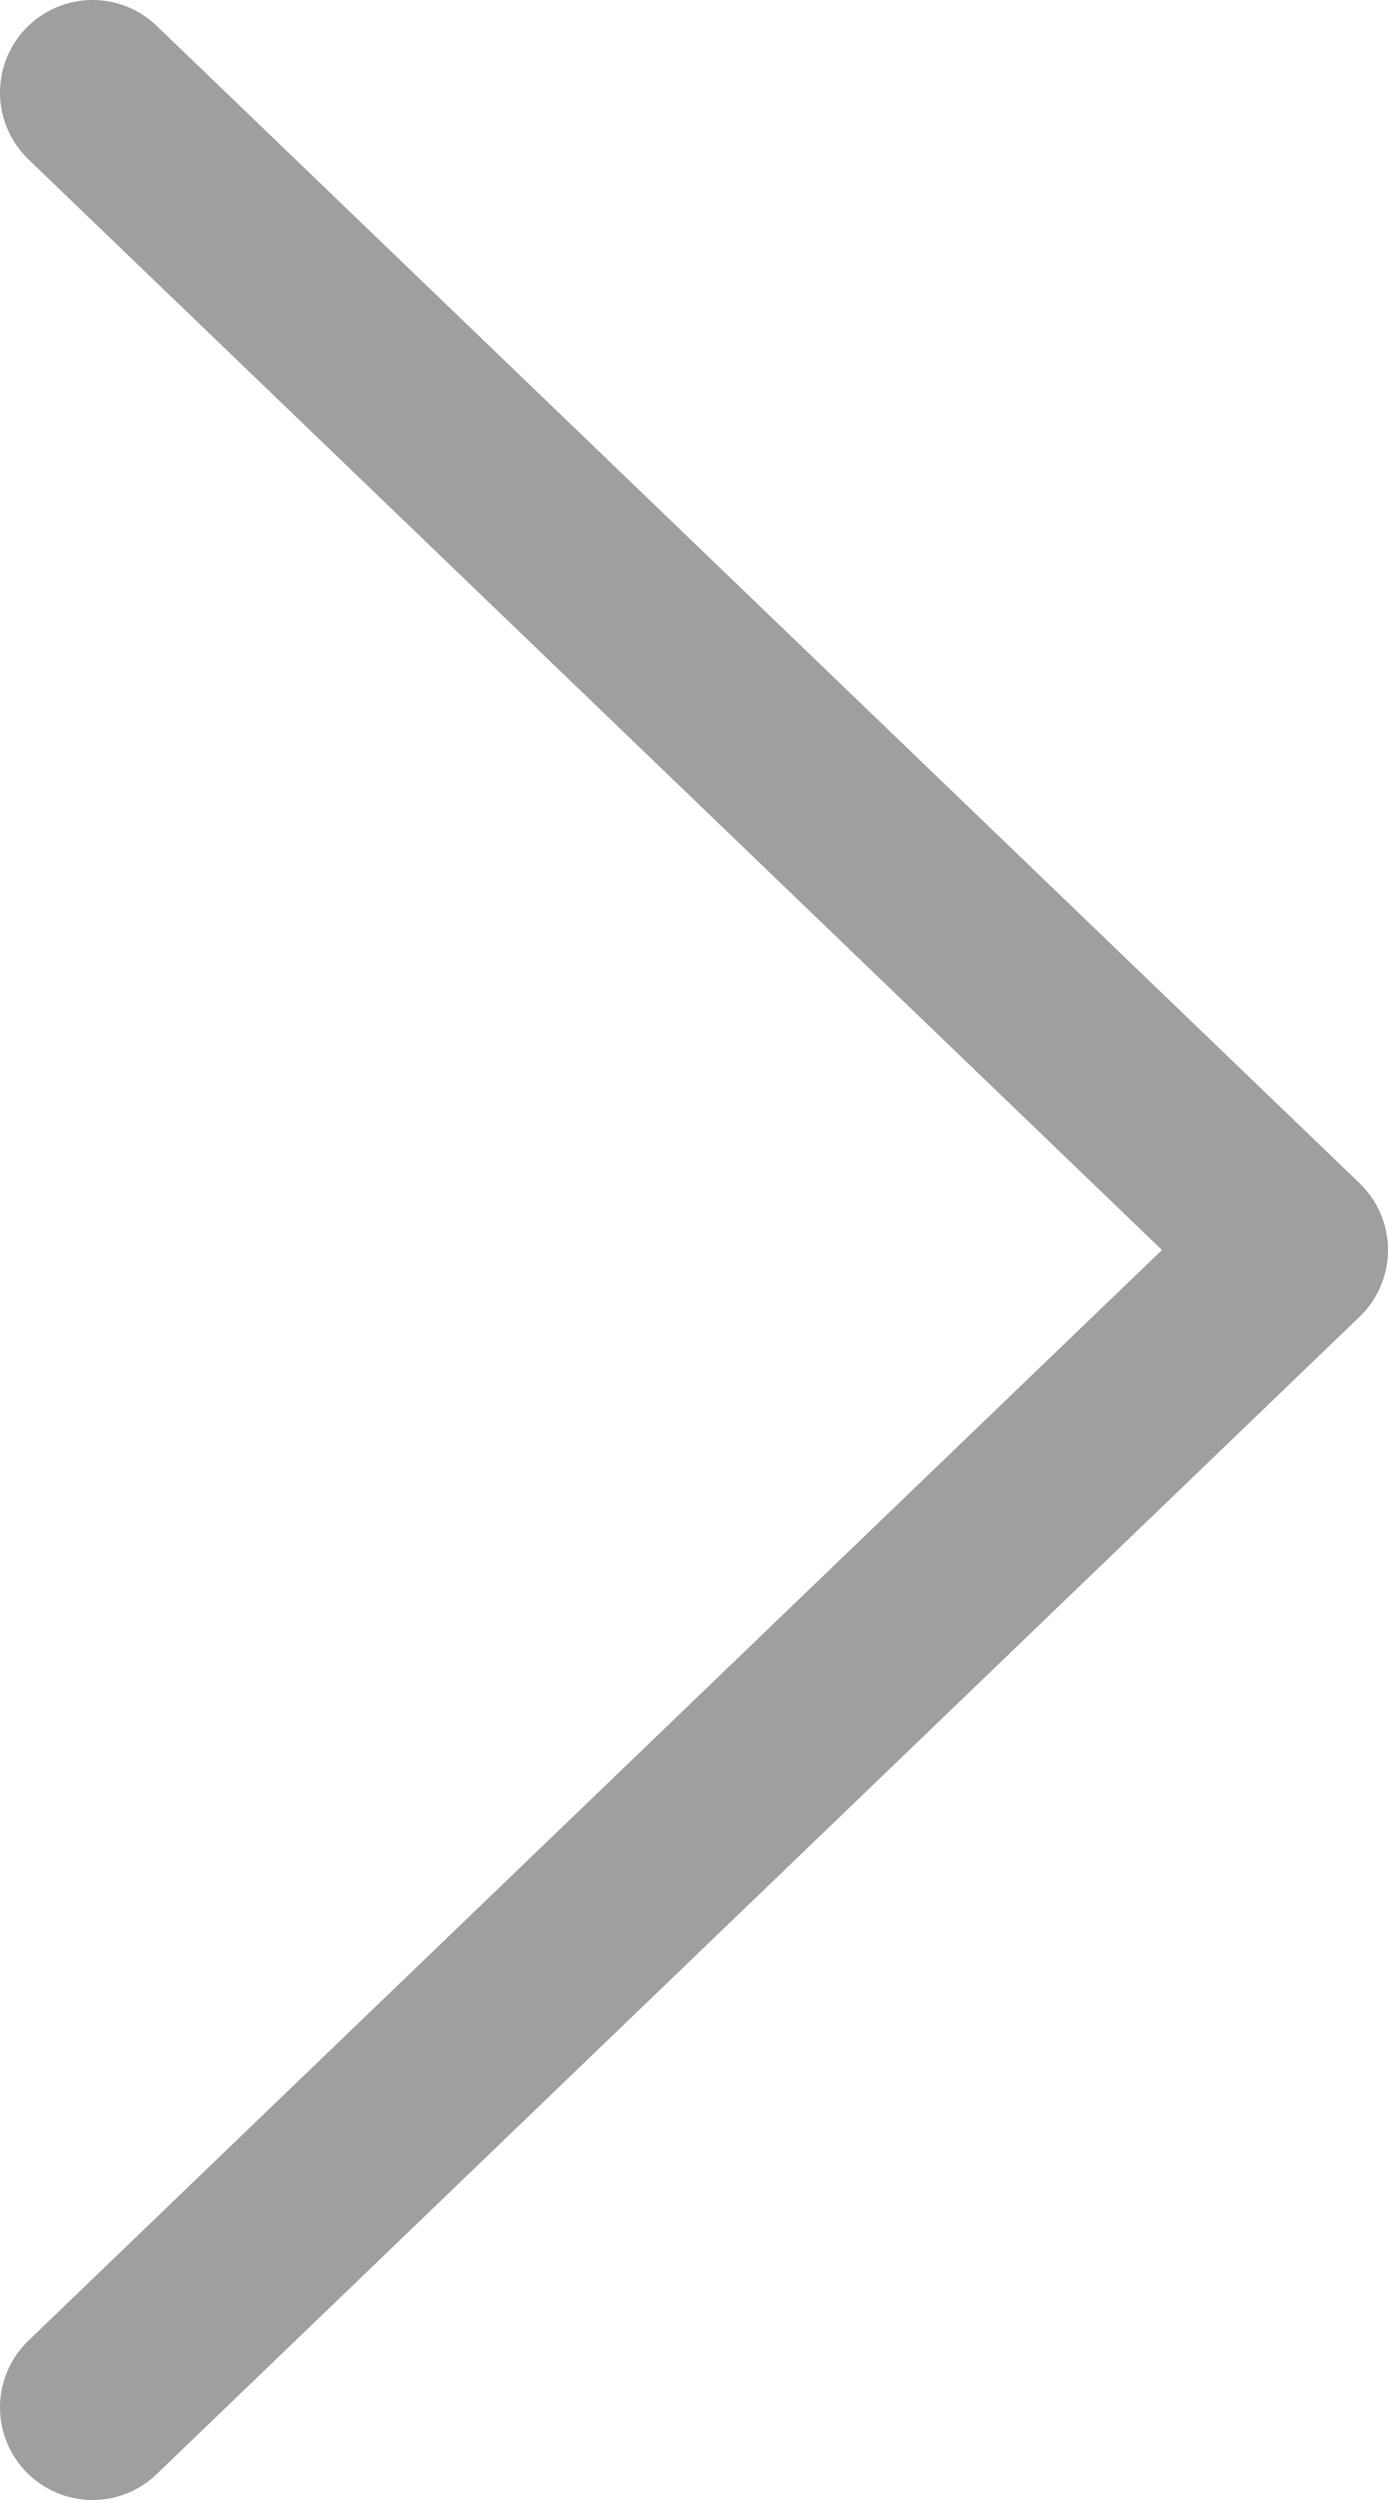 <svg width="15" height="27" viewBox="0 0 15 27" fill="none" xmlns="http://www.w3.org/2000/svg">
<path d="M1 1L14 13.5L1 26" stroke="#9F9F9F" stroke-width="2" stroke-linecap="round" stroke-linejoin="round"/>
</svg>
